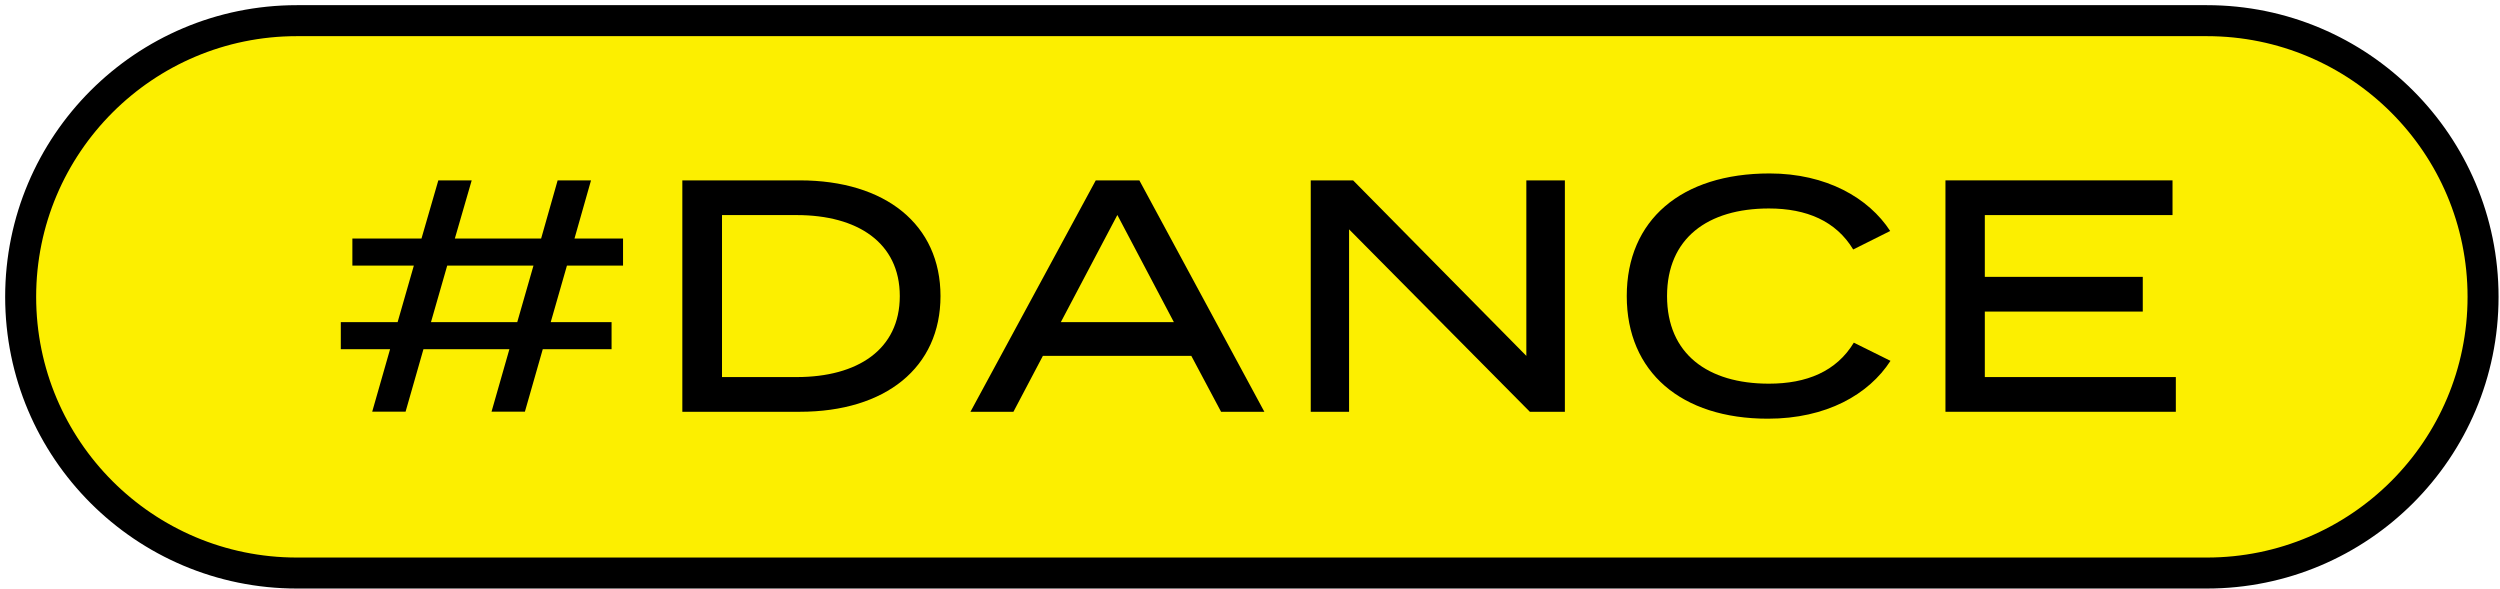 <svg width="242" height="57" viewBox="0 0 242 57" fill="none" xmlns="http://www.w3.org/2000/svg">
<path d="M213.62 2H28.74C13.972 2 2 13.97 2 28.735C2 43.5 13.972 55.47 28.74 55.47H213.62C228.388 55.47 240.36 43.5 240.36 28.735C240.36 13.97 228.388 2 213.62 2Z" fill="#FCEF00" stroke="black" stroke-width="3" stroke-miterlimit="10"/>
<path d="M54.88 25.71L53.31 31.18H59.2V33.8H52.54L50.81 39.85H47.58L49.31 33.8H40.99L39.26 39.85H36.03L37.76 33.8H32.99V31.18H38.49L40.06 25.71H34.11V23.09H40.8L42.43 17.46H45.66L44.03 23.09H52.38L53.98 17.46H57.21L55.61 23.09H60.31V25.71H54.87H54.88ZM51.64 25.71H43.29L41.72 31.18H50.07L51.64 25.71Z" fill="black"/>
<path d="M91.04 28.66C91.04 35.57 85.73 39.86 77.41 39.86H66.05V17.46H77.41C85.73 17.46 91.04 21.75 91.04 28.66ZM87.1 28.66C87.1 23.48 83 20.82 77.12 20.82H69.89V36.5H77.12C83.01 36.5 87.1 33.84 87.1 28.66Z" fill="black"/>
<path d="M115.32 34.45H100.95L98.1 39.86H93.94L106.07 17.46H110.29L122.39 39.86H118.2L115.32 34.45ZM113.63 31.18L108.16 20.81L102.69 31.18H113.63Z" fill="black"/>
<path d="M151.48 17.46V39.86H148.09L130.59 22.2V39.86H126.88V17.46H130.98L147.75 34.45V17.46H151.49H151.48Z" fill="black"/>
<path d="M179.45 33.17L183 34.93C180.89 38.19 176.79 40.53 171.13 40.53C162.75 40.53 157.47 36.02 157.47 28.66C157.47 21.3 162.75 16.79 171.29 16.79C176.79 16.79 180.89 19.16 182.97 22.36L179.39 24.15C177.73 21.4 174.88 20.18 171.23 20.18C165.31 20.18 161.37 23.06 161.37 28.66C161.37 34.26 165.31 37.14 171.23 37.14C174.88 37.14 177.76 35.96 179.45 33.17Z" fill="black"/>
<path d="M210.62 36.5V39.86H188.32V17.46H210.3V20.82H192.13V26.8H207.42V30.16H192.13V36.5H210.63H210.62Z" fill="black"/>
</svg>
